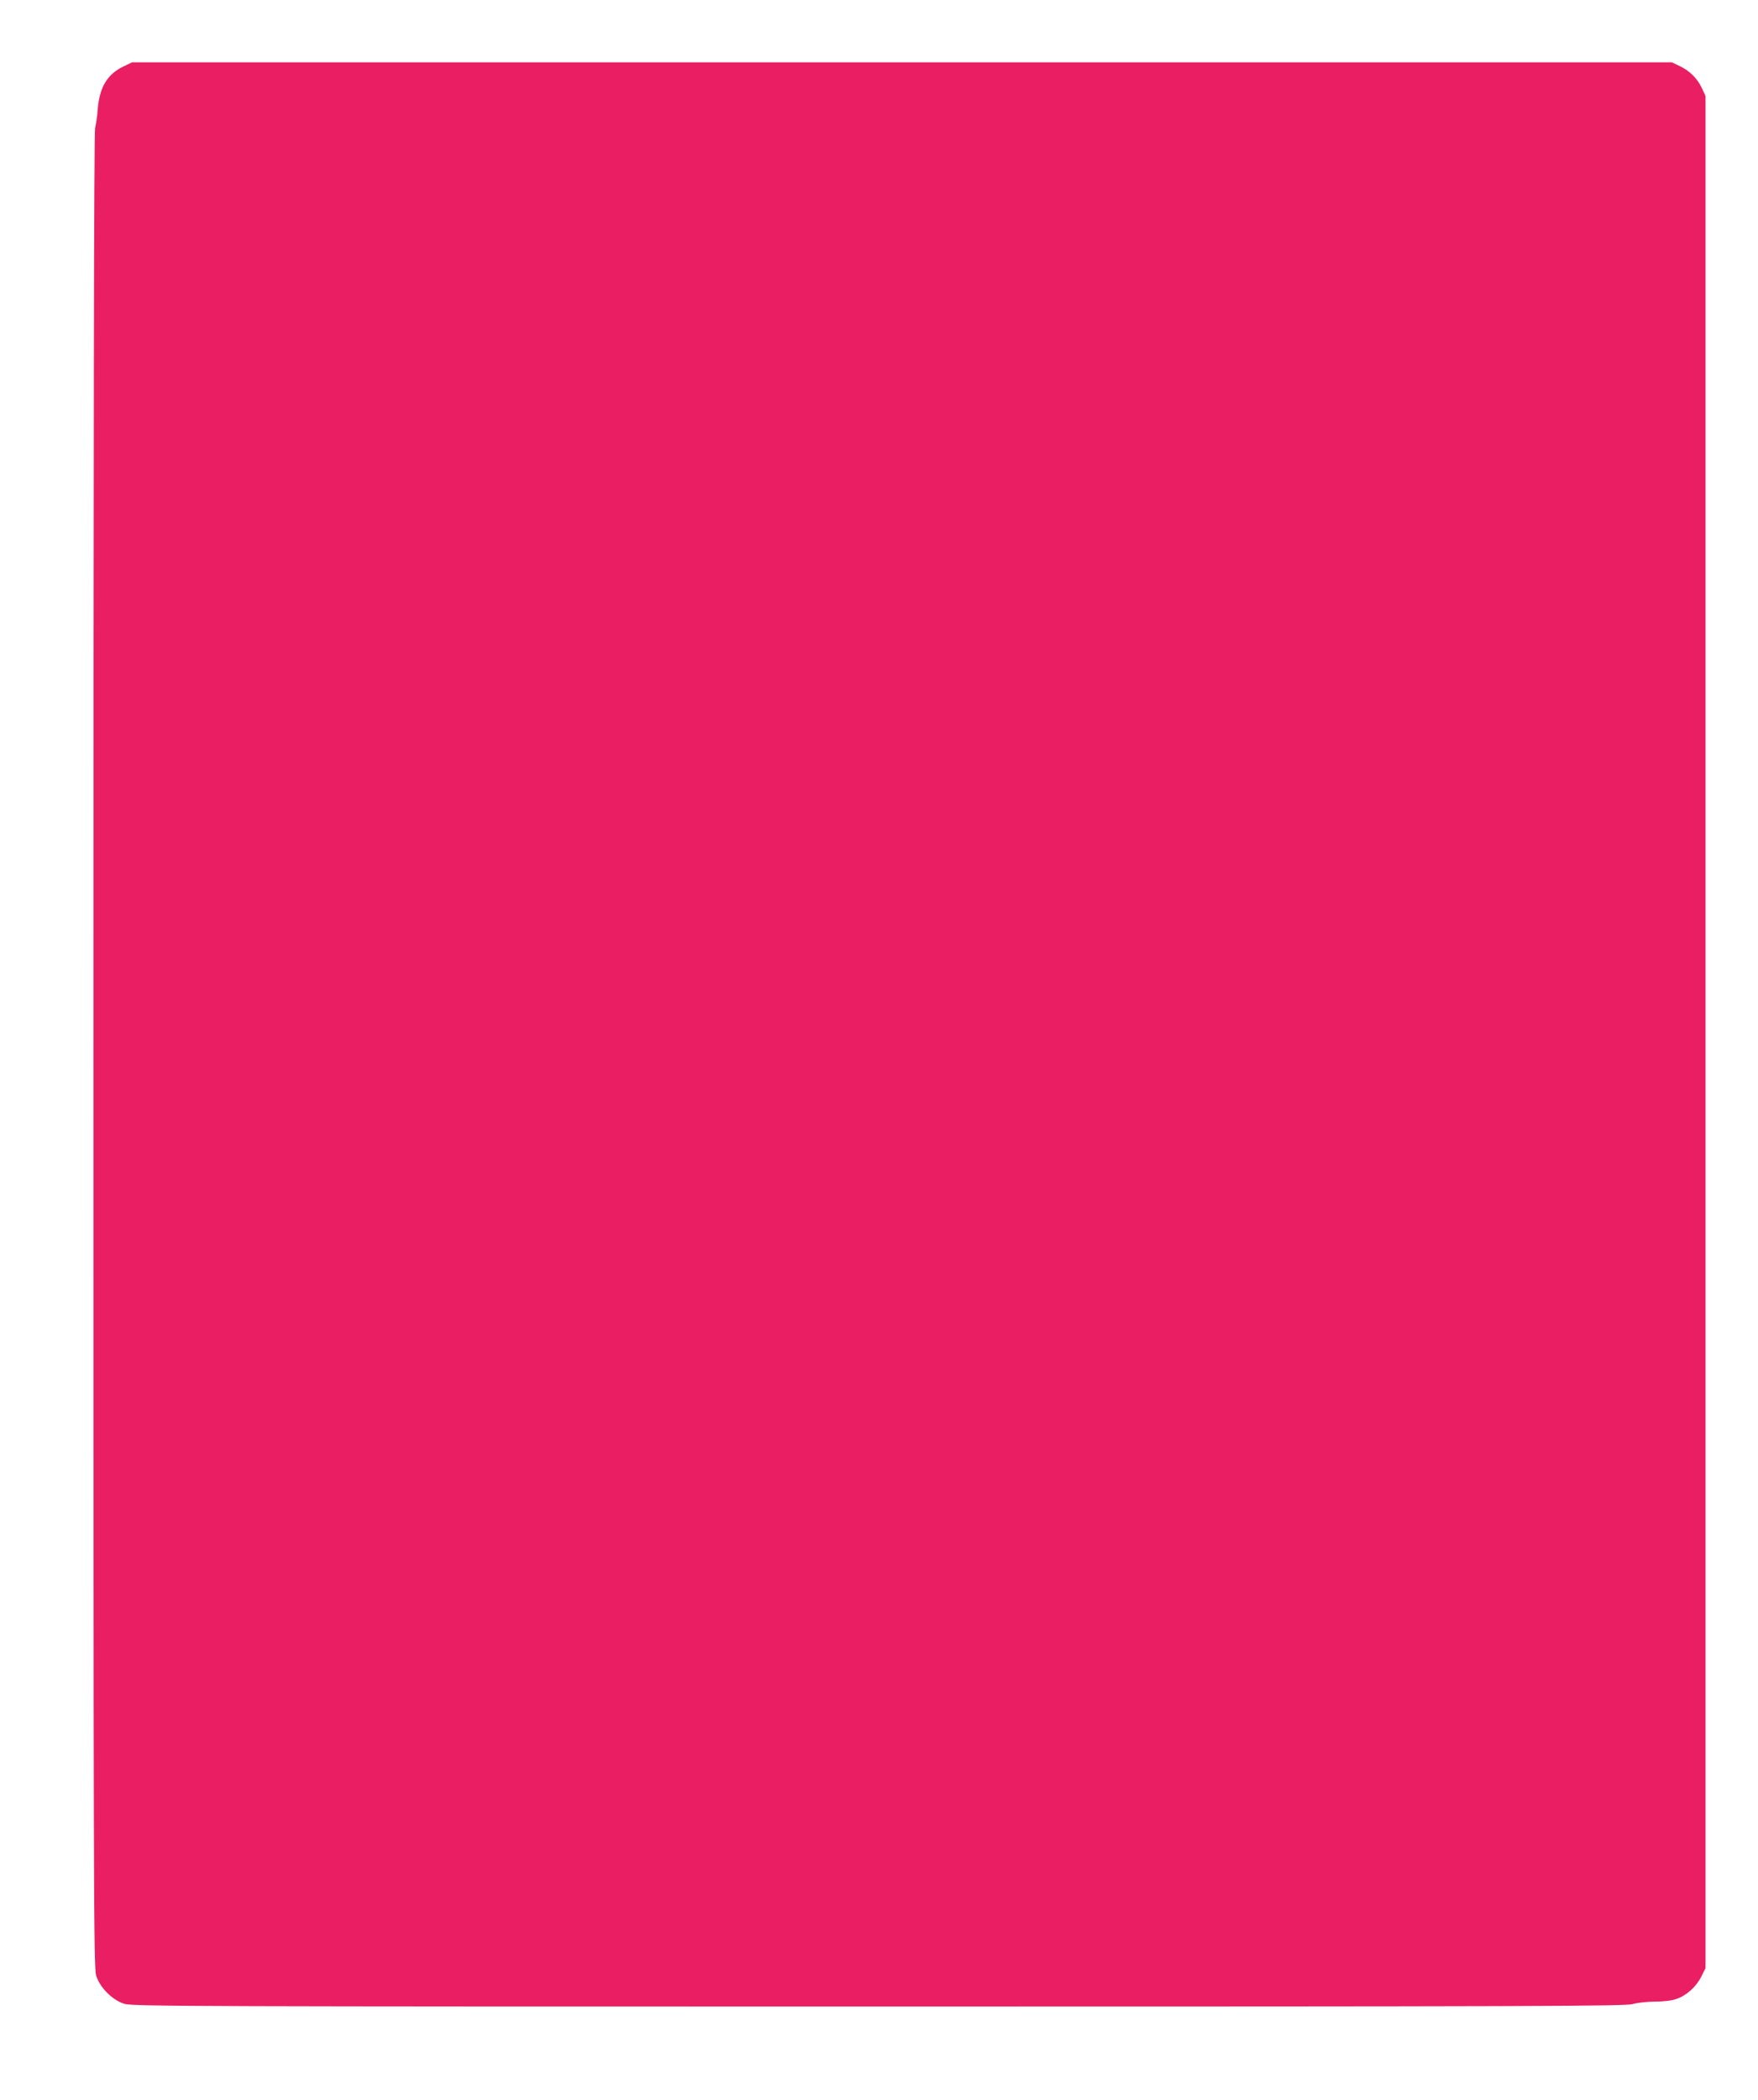 <?xml version="1.0" standalone="no"?>
<!DOCTYPE svg PUBLIC "-//W3C//DTD SVG 20010904//EN"
 "http://www.w3.org/TR/2001/REC-SVG-20010904/DTD/svg10.dtd">
<svg version="1.0" xmlns="http://www.w3.org/2000/svg"
 width="1072pt" height="1280pt" viewBox="0 0 1072 1280"
 preserveAspectRatio="xMidYMid meet">
<g transform="translate(0,1280) scale(0.1,-0.1)"
fill="#e91e63" stroke="none">
<path d="M755 12396 c-100 -47 -148 -127 -159 -261 -3 -44 -11 -96 -16 -115
-7 -23 -10 -1943 -10 -5621 0 -5065 1 -5590 16 -5639 22 -74 100 -152 174
-174 49 -15 482 -16 4600 -16 3998 0 4553 2 4596 15 27 8 88 15 135 15 51 0
104 6 131 16 62 21 121 74 152 136 l26 52 0 5705 0 5706 -21 45 c-27 60 -74
107 -134 136 l-50 24 -4695 0 -4695 0 -50 -24z"/>
</g>
</svg>
